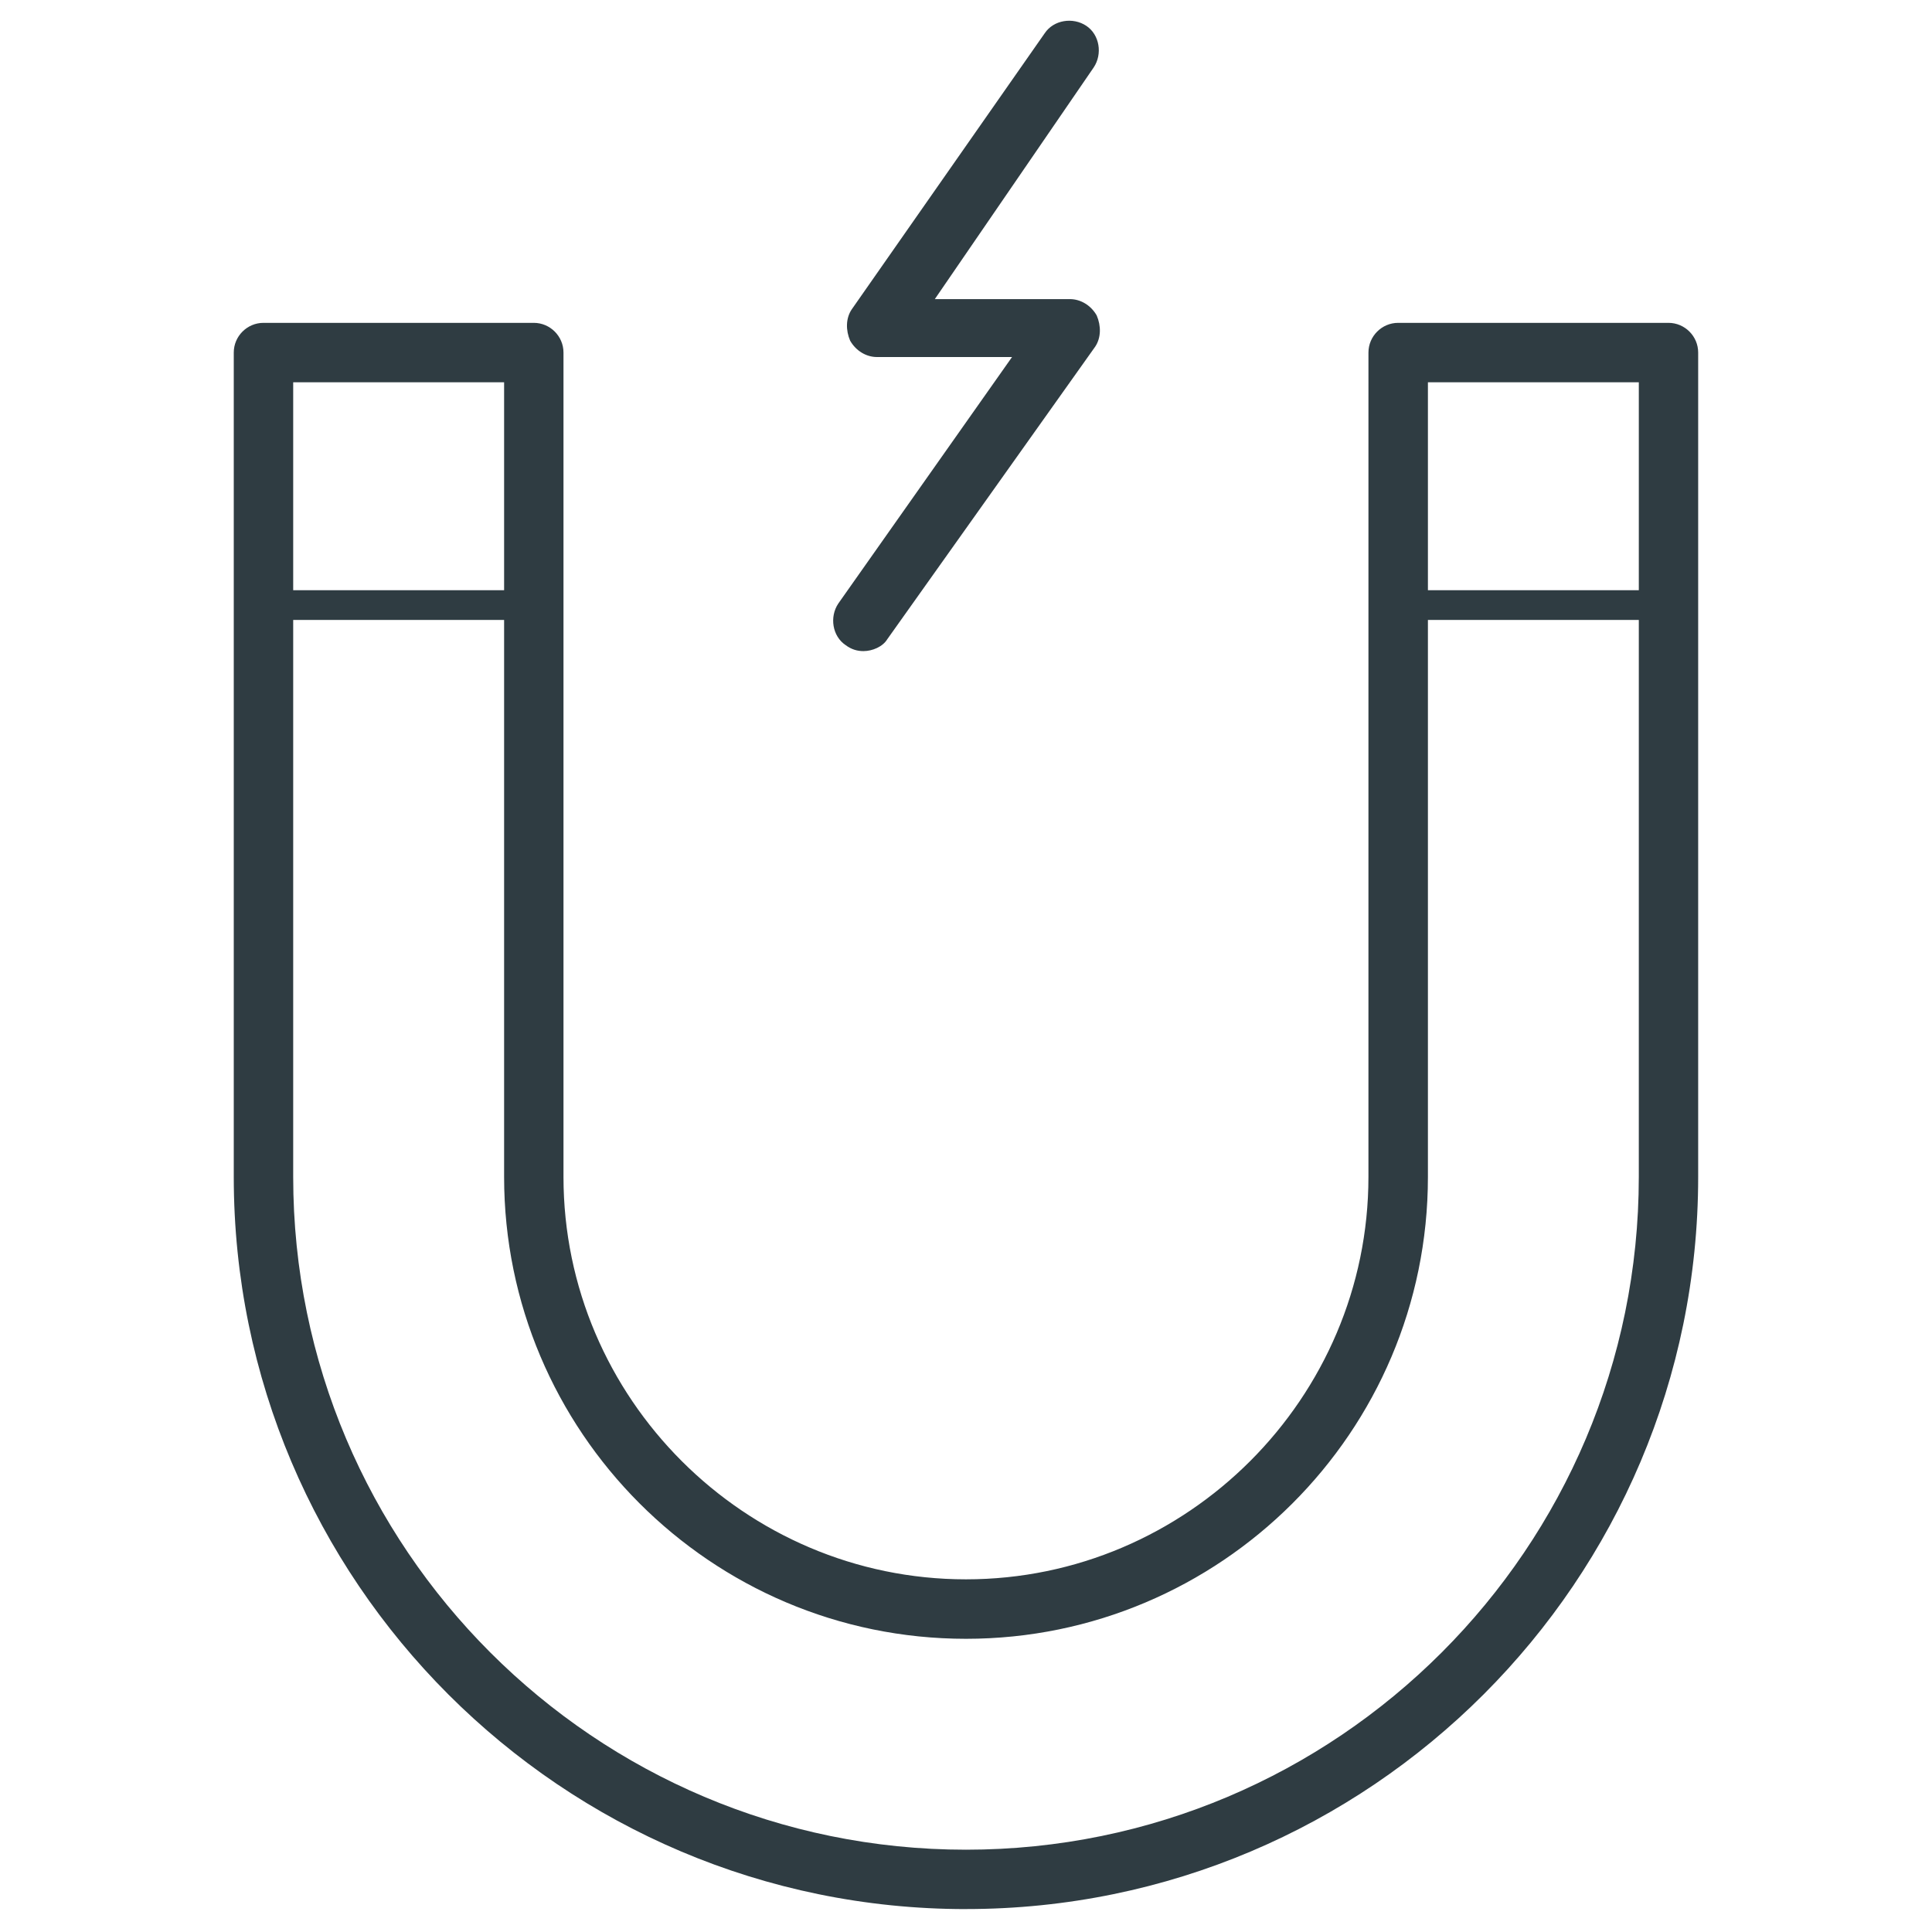 <?xml version="1.0" encoding="UTF-8"?>
<!-- Uploaded to: SVG Repo, www.svgrepo.com, Generator: SVG Repo Mixer Tools -->
<svg width="800px" height="800px" version="1.1" viewBox="144 144 512 512" xmlns="http://www.w3.org/2000/svg">
 <g fill="#2f3c42">
  <path d="m400 649.93c-107.06 0-194.05-86.984-194.05-194.05v-218.45c0-4.328 3.543-7.871 7.871-7.871h71.637c4.328 0 7.871 3.543 7.871 7.871v218.45c0 58.648 48.02 106.66 106.66 106.66 58.648 0 106.66-48.02 106.66-106.66l0.004-218.45c0-4.328 3.543-7.871 7.871-7.871h71.637c4.328 0 7.871 3.543 7.871 7.871v218.45c0 107.06-86.984 194.04-194.04 194.04zm-178.3-404.62v210.58c0 98.398 79.902 178.3 178.3 178.3 98.398 0 178.3-79.902 178.3-178.3l0.004-210.58h-55.891v210.58c0 67.699-55.105 122.41-122.41 122.41-67.699 0-122.41-55.105-122.41-122.41v-210.58z"/>
  <path d="m372.84 316.55c-1.574 0-3.148-0.395-4.723-1.574-3.543-2.363-4.328-7.477-1.969-11.02l46.051-65.336-35.816-0.004c-2.754 0-5.512-1.574-7.086-4.328-1.18-2.754-1.18-5.902 0.395-8.266l51.168-73.211c2.363-3.543 7.477-4.328 11.02-1.969 3.543 2.363 4.328 7.477 1.969 11.02l-42.113 61.406h35.816c2.754 0 5.512 1.574 7.086 4.328 1.18 2.754 1.18 5.902-0.395 8.266l-55.105 77.539c-1.18 1.969-3.934 3.148-6.297 3.148z"/>
  <path d="m285.46 308.29h-71.637c-2.363 0-3.938-1.574-3.938-3.938l0.004-66.91c0-2.363 1.574-3.938 3.938-3.938h71.637c2.363 0 3.938 1.574 3.938 3.938v66.52c-0.004 2.359-1.973 4.328-3.941 4.328zm-67.699-7.871h63.762v-59.039h-63.762z"/>
  <path d="m586.17 308.29h-71.637c-2.363 0-3.938-1.574-3.938-3.938l0.004-66.91c0-2.363 1.574-3.938 3.938-3.938h71.637c2.363 0 3.938 1.574 3.938 3.938v66.52c-0.004 2.359-1.578 4.328-3.941 4.328zm-67.699-7.871h63.762v-59.039h-63.762z"/>
 </g>
</svg>